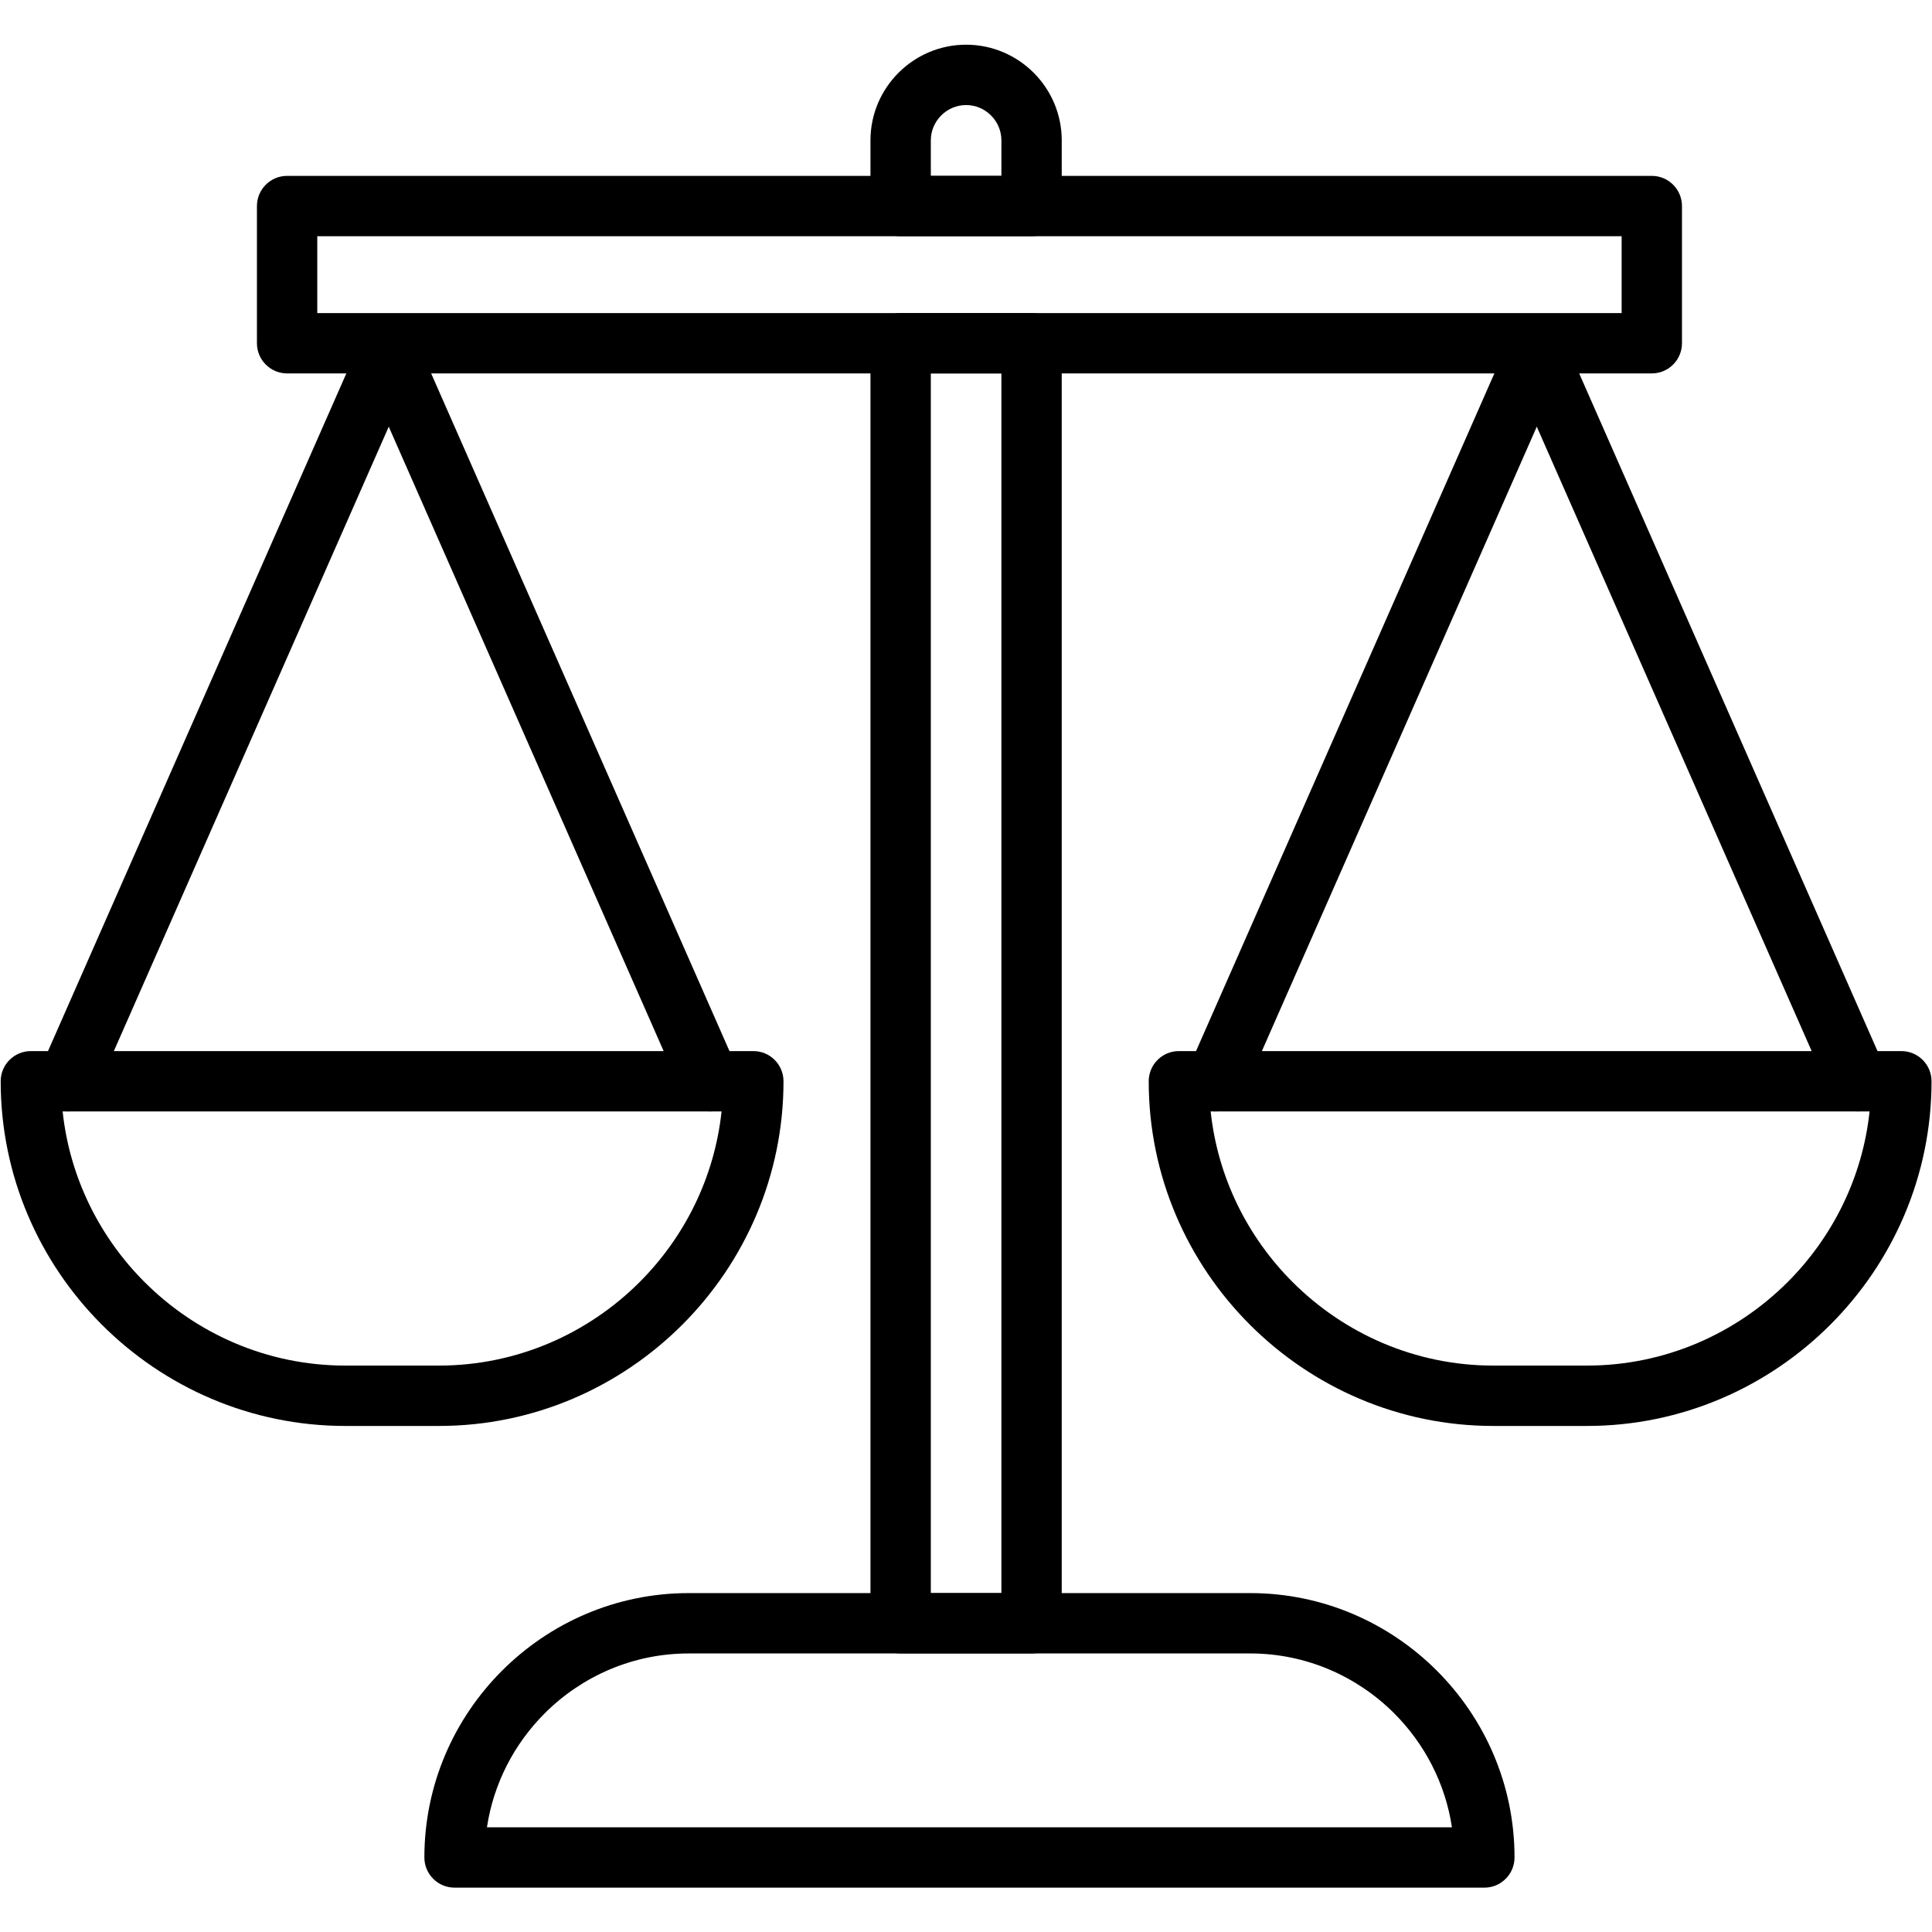 <svg xmlns="http://www.w3.org/2000/svg" xmlns:xlink="http://www.w3.org/1999/xlink" width="500" zoomAndPan="magnify" viewBox="0 0 375 375" height="500" preserveAspectRatio="xMidYMid meet" version="1.2"><defs><clipPath id="5742b260be"><path d="M 168 8.672 L 207 8.672 L 207 321 L 168 321 Z M 168 8.672 "/></clipPath><clipPath id="46ee582607"><path d="M 82 309 L 294 309 L 294 366.391 L 82 366.391 Z M 82 309 "/></clipPath><clipPath id="700b0a1e48"><path d="M 222.777 204 L 374.91 204 L 374.91 277 L 222.777 277 Z M 222.777 204 "/></clipPath></defs><g id="954f8e2698"><rect x="0" width="375" y="0" height="375" style="fill:#ffffff;fill-opacity:1;stroke:none;"/><rect x="0" width="375" y="0" height="375" style="fill:#ffffff;fill-opacity:1;stroke:none;"/><g clip-rule="nonzero" clip-path="url(#5742b260be)"><path style=" stroke:none;fill-rule:nonzero;fill:#000000;fill-opacity:1;" d="M 187.52 8.676 C 192.633 8.676 197.273 10.762 200.633 14.121 C 203.996 17.484 206.082 22.125 206.082 27.238 L 206.082 39.996 C 206.082 43.23 203.461 45.852 200.227 45.852 L 174.812 45.852 C 171.578 45.852 168.957 43.23 168.957 39.996 L 168.957 27.238 C 168.957 22.125 171.043 17.484 174.406 14.121 C 177.766 10.762 182.41 8.676 187.52 8.676 Z M 187.52 20.391 C 185.641 20.391 183.93 21.16 182.688 22.406 C 181.445 23.652 180.672 25.363 180.672 27.238 L 180.672 34.137 L 194.371 34.137 L 194.371 27.238 C 194.371 25.363 193.598 23.652 192.355 22.406 C 191.109 21.16 189.398 20.391 187.52 20.391 Z M 206.082 66.621 L 206.082 315.078 C 206.082 318.309 203.461 320.934 200.227 320.934 L 174.812 320.934 C 171.578 320.934 168.957 318.309 168.957 315.078 L 168.957 66.621 C 168.957 63.387 171.578 60.766 174.812 60.766 L 200.227 60.766 C 203.461 60.766 206.082 63.387 206.082 66.621 Z M 194.371 309.219 L 194.371 72.48 L 180.672 72.48 L 180.672 309.219 L 194.371 309.219 "/></g><g clip-rule="nonzero" clip-path="url(#46ee582607)"><path style=" stroke:none;fill-rule:nonzero;fill:#000000;fill-opacity:1;" d="M 288.113 366.391 L 88.227 366.391 C 84.996 366.391 82.371 363.77 82.371 360.531 C 82.371 346.414 88.141 333.582 97.438 324.289 C 106.734 314.988 119.559 309.219 133.676 309.219 L 242.664 309.219 C 256.781 309.219 269.605 314.988 278.902 324.289 C 288.199 333.582 293.969 346.414 293.969 360.531 C 293.969 363.77 291.344 366.391 288.113 366.391 Z M 94.516 354.676 L 281.82 354.676 C 280.535 346.125 276.488 338.438 270.625 332.57 C 263.445 325.387 253.547 320.934 242.664 320.934 L 133.676 320.934 C 122.793 320.934 112.891 325.387 105.715 332.57 C 99.852 338.438 95.805 346.125 94.516 354.676 "/></g><path style=" stroke:none;fill-rule:nonzero;fill:#000000;fill-opacity:1;" d="M 55.727 34.137 L 320.613 34.137 C 323.848 34.137 326.469 36.762 326.469 39.996 L 326.469 66.621 C 326.469 69.852 323.848 72.48 320.613 72.48 L 55.727 72.48 C 52.492 72.48 49.871 69.852 49.871 66.621 L 49.871 39.996 C 49.871 36.762 52.492 34.137 55.727 34.137 Z M 314.758 45.852 L 61.582 45.852 L 61.582 60.766 L 314.758 60.766 L 314.758 45.852 "/><path style=" stroke:none;fill-rule:nonzero;fill:#000000;fill-opacity:1;" d="M 5.988 204.016 L 146.223 204.016 C 149.457 204.016 152.078 206.637 152.078 209.875 C 152.078 228.277 144.555 245.004 132.434 257.125 C 120.316 269.246 103.59 276.777 85.191 276.777 L 67.016 276.777 C 48.617 276.777 31.895 269.246 19.773 257.125 C 7.652 245.004 0.133 228.277 0.133 209.875 C 0.133 206.637 2.754 204.016 5.988 204.016 Z M 140.051 215.73 L 12.156 215.73 C 13.527 228.574 19.355 240.145 28.055 248.844 C 38.059 258.848 51.852 265.059 67.016 265.059 L 85.191 265.059 C 100.359 265.059 114.152 258.848 124.156 248.844 C 132.852 240.145 138.684 228.574 140.055 215.73 L 140.051 215.73 "/><path style=" stroke:none;fill-rule:nonzero;fill:#000000;fill-opacity:1;" d="M 80.809 70.66 C 82.109 67.703 80.77 64.254 77.809 62.949 C 74.855 61.648 71.406 62.988 70.102 65.945 L 7.777 207.516 C 6.473 210.473 7.816 213.926 10.773 215.227 C 13.73 216.527 17.18 215.188 18.484 212.23 L 80.809 70.66 "/><path style=" stroke:none;fill-rule:nonzero;fill:#000000;fill-opacity:1;" d="M 80.809 65.945 C 79.512 62.988 76.055 61.648 73.102 62.949 C 70.141 64.25 68.805 67.703 70.102 70.66 L 132.43 212.23 C 133.73 215.184 137.184 216.527 140.141 215.227 C 143.094 213.926 144.438 210.473 143.133 207.516 L 80.809 65.945 "/><g clip-rule="nonzero" clip-path="url(#700b0a1e48)"><path style=" stroke:none;fill-rule:nonzero;fill:#000000;fill-opacity:1;" d="M 228.816 204.016 L 369.051 204.016 C 372.289 204.016 374.91 206.637 374.91 209.875 C 374.91 228.277 367.387 245.004 355.266 257.125 C 343.148 269.246 326.426 276.777 308.023 276.777 L 289.848 276.777 C 271.449 276.777 254.727 269.246 242.605 257.125 C 230.488 245.004 222.965 228.277 222.965 209.875 C 222.965 206.637 225.586 204.016 228.816 204.016 Z M 362.883 215.73 L 234.988 215.73 C 236.359 228.574 242.188 240.145 250.887 248.844 C 260.891 258.848 274.684 265.059 289.848 265.059 L 308.023 265.059 C 323.191 265.059 336.984 258.848 346.988 248.844 C 355.684 240.145 361.516 228.574 362.883 215.73 "/></g><path style=" stroke:none;fill-rule:nonzero;fill:#000000;fill-opacity:1;" d="M 303.641 70.66 C 304.938 67.703 303.598 64.254 300.641 62.949 C 297.688 61.648 294.238 62.988 292.934 65.945 L 230.609 207.516 C 229.305 210.473 230.648 213.926 233.602 215.227 C 236.562 216.527 240.012 215.188 241.312 212.23 L 303.641 70.66 "/><path style=" stroke:none;fill-rule:nonzero;fill:#000000;fill-opacity:1;" d="M 303.641 65.945 C 302.34 62.988 298.887 61.648 295.93 62.949 C 292.973 64.25 291.633 67.703 292.934 70.66 L 355.258 212.23 C 356.562 215.184 360.012 216.527 362.973 215.227 C 365.926 213.926 367.27 210.473 365.965 207.516 L 303.641 65.945 "/></g></svg>